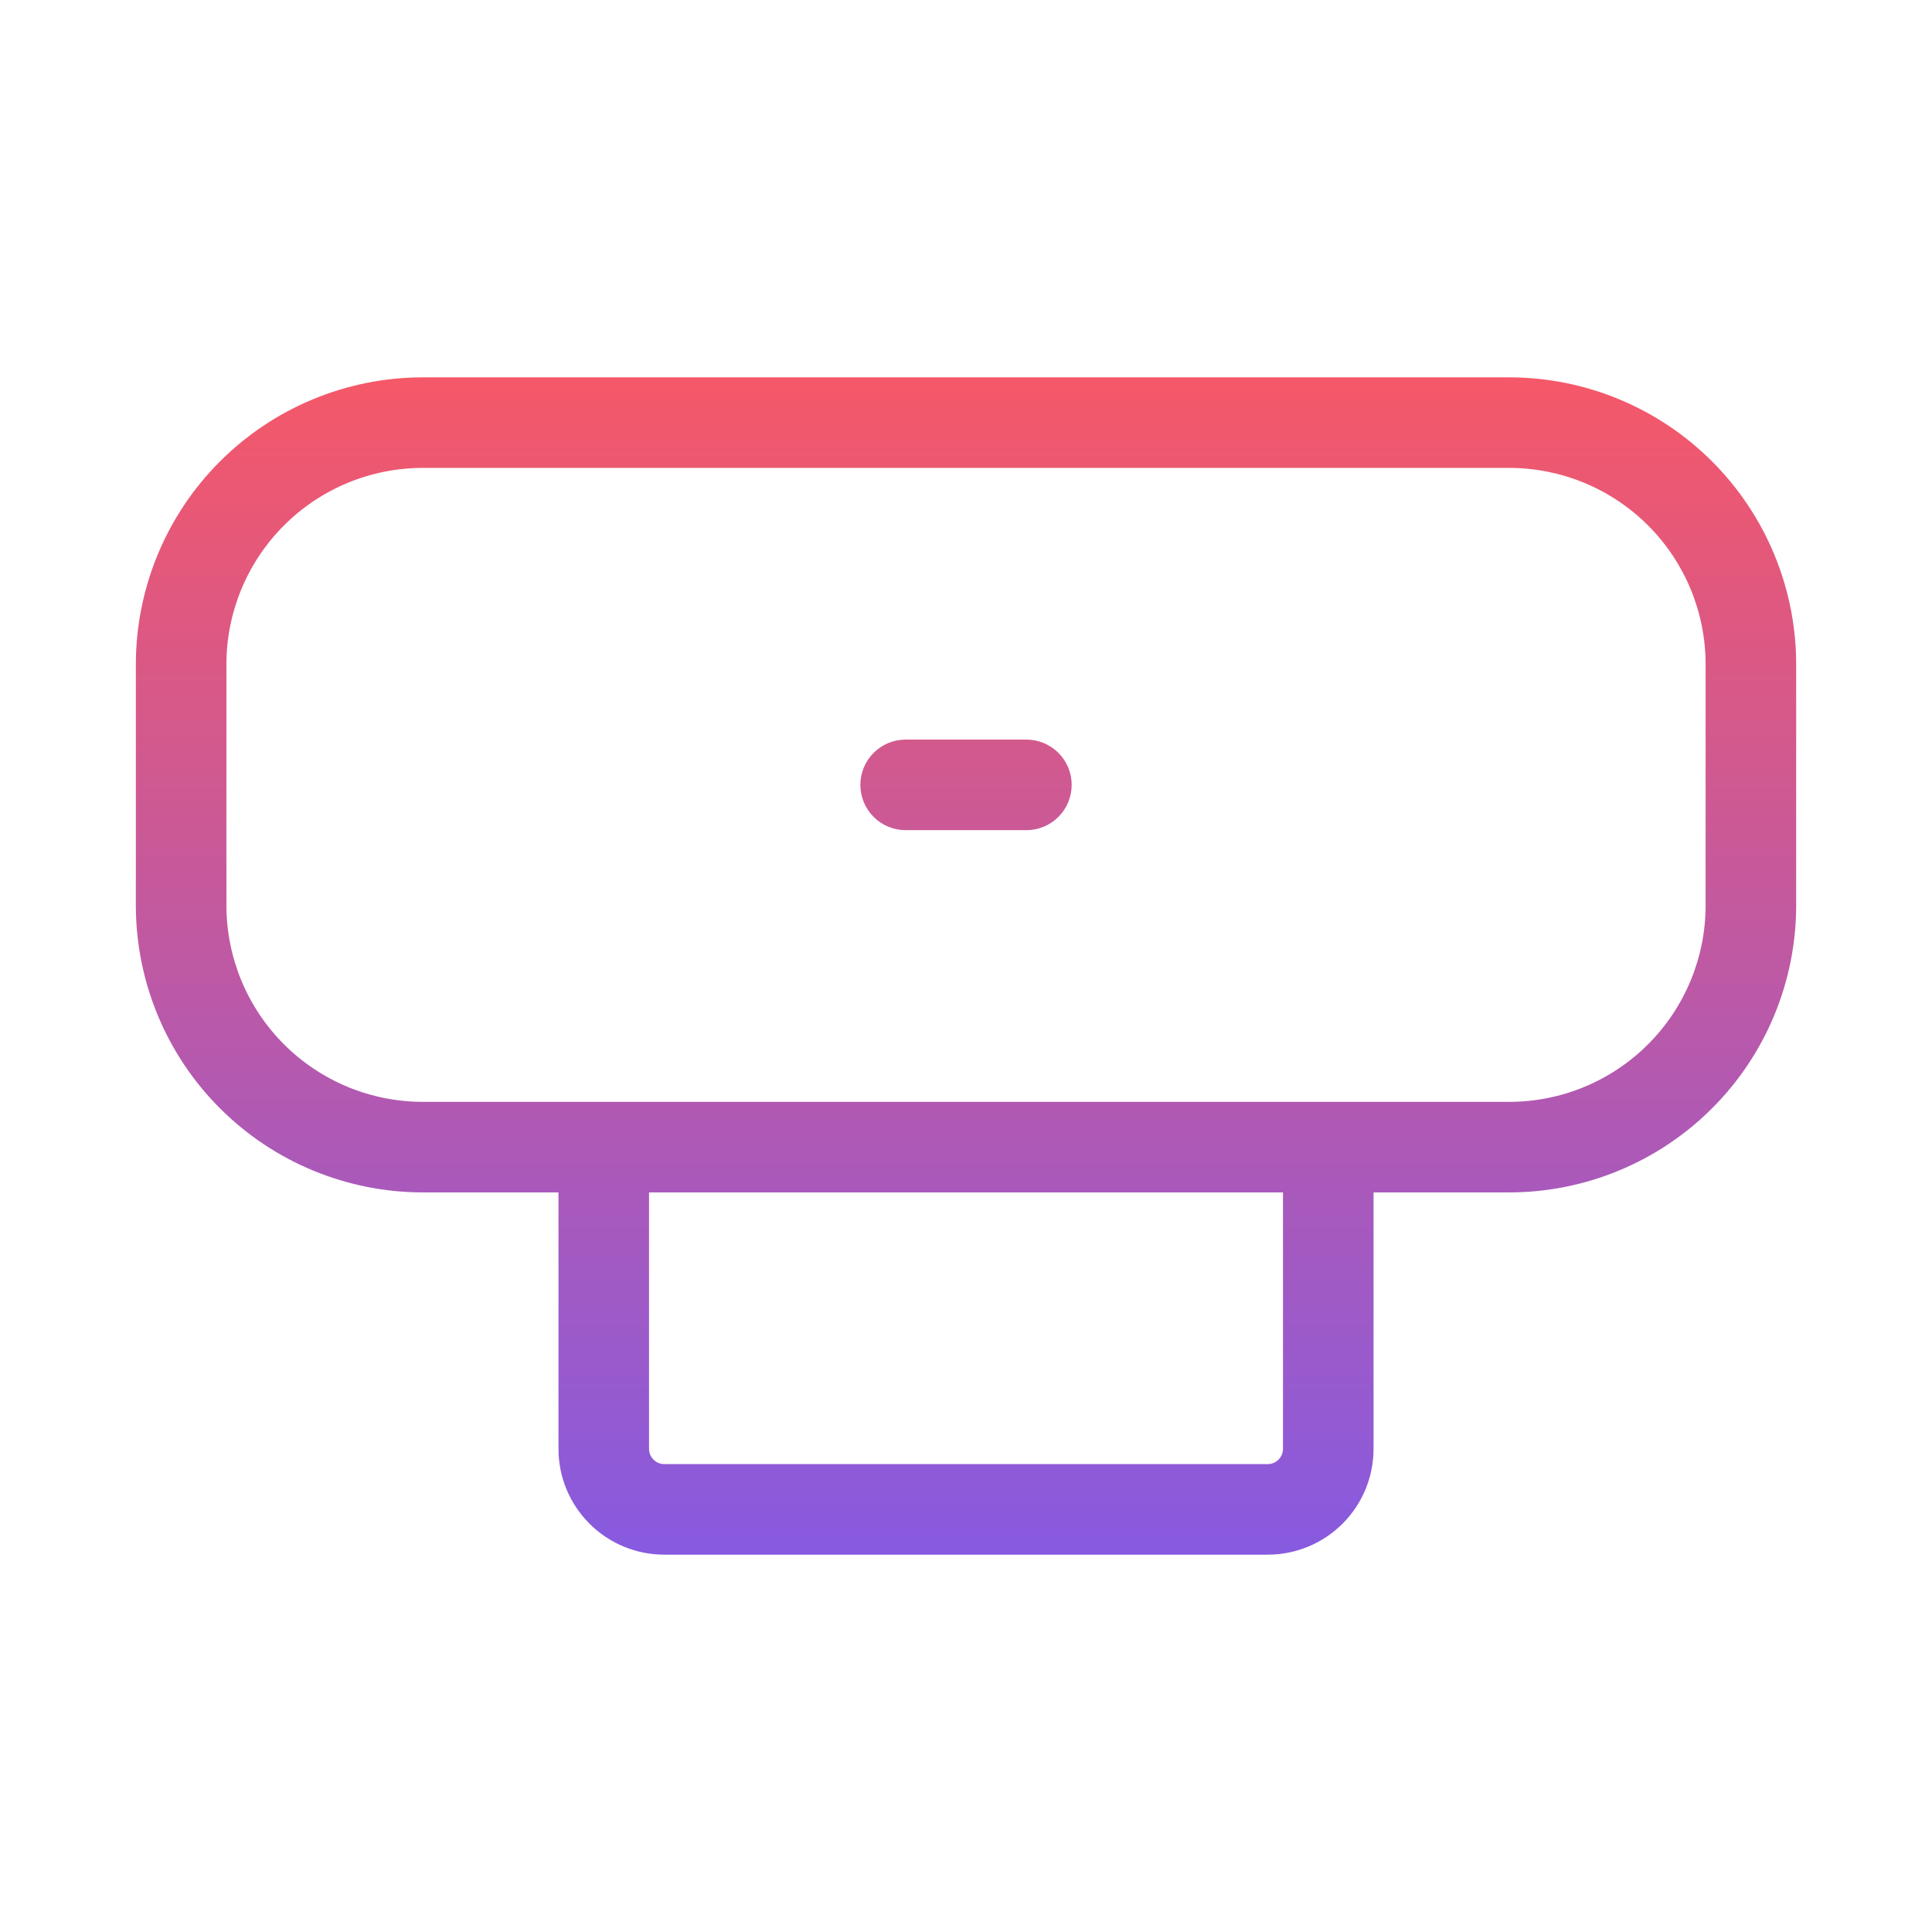 <svg width="80" height="80" viewBox="0 0 80 80" fill="none" xmlns="http://www.w3.org/2000/svg">
<path d="M62.501 15.625H17.5C14.352 15.629 11.334 16.881 9.108 19.107C6.881 21.333 5.629 24.352 5.625 27.5V37.5C5.629 40.648 6.881 43.667 9.108 45.893C11.334 48.119 14.352 49.371 17.5 49.375H23.125V60C23.127 61.16 23.588 62.272 24.409 63.092C25.229 63.912 26.341 64.374 27.5 64.375H52.501C53.66 64.374 54.772 63.912 55.593 63.092C56.413 62.272 56.874 61.16 56.876 60V49.375H62.501C65.649 49.371 68.667 48.119 70.893 45.893C73.12 43.667 74.372 40.648 74.376 37.5V27.5C74.372 24.352 73.12 21.333 70.893 19.107C68.667 16.881 65.649 15.629 62.501 15.625ZM53.126 60C53.123 60.165 53.057 60.323 52.94 60.44C52.824 60.557 52.666 60.623 52.501 60.625H27.5C27.335 60.623 27.177 60.557 27.061 60.44C26.944 60.323 26.877 60.165 26.875 60V49.375H53.126V60ZM70.626 37.5C70.623 39.654 69.766 41.719 68.243 43.242C66.72 44.766 64.655 45.623 62.501 45.625H17.5C15.346 45.623 13.281 44.766 11.758 43.242C10.235 41.719 9.378 39.654 9.375 37.5V27.5C9.378 25.346 10.235 23.281 11.758 21.758C13.281 20.234 15.346 19.378 17.5 19.375H62.501C64.655 19.378 66.72 20.234 68.243 21.758C69.766 23.281 70.623 25.346 70.626 27.5V37.5Z" fill="url(#paint0_linear_9503_1919)"/>
<path d="M42.501 30.625H37.501C37.003 30.625 36.526 30.823 36.175 31.174C35.823 31.526 35.626 32.003 35.626 32.5C35.626 32.997 35.823 33.474 36.175 33.826C36.526 34.178 37.003 34.375 37.501 34.375H42.501C42.998 34.375 43.475 34.178 43.826 33.826C44.178 33.474 44.376 32.997 44.376 32.5C44.376 32.003 44.178 31.526 43.826 31.174C43.475 30.823 42.998 30.625 42.501 30.625Z" fill="url(#paint1_linear_9503_1919)"/>
<defs>
<linearGradient id="paint0_linear_9503_1919" x1="40.001" y1="15.625" x2="40.001" y2="64.375" gradientUnits="userSpaceOnUse">
<stop stop-color="#F55868"/>
<stop offset="1" stop-color="#875AE0"/>
</linearGradient>
<linearGradient id="paint1_linear_9503_1919" x1="40.001" y1="15.625" x2="40.001" y2="64.375" gradientUnits="userSpaceOnUse">
<stop stop-color="#F55868"/>
<stop offset="1" stop-color="#875AE0"/>
</linearGradient>
</defs>
</svg>
